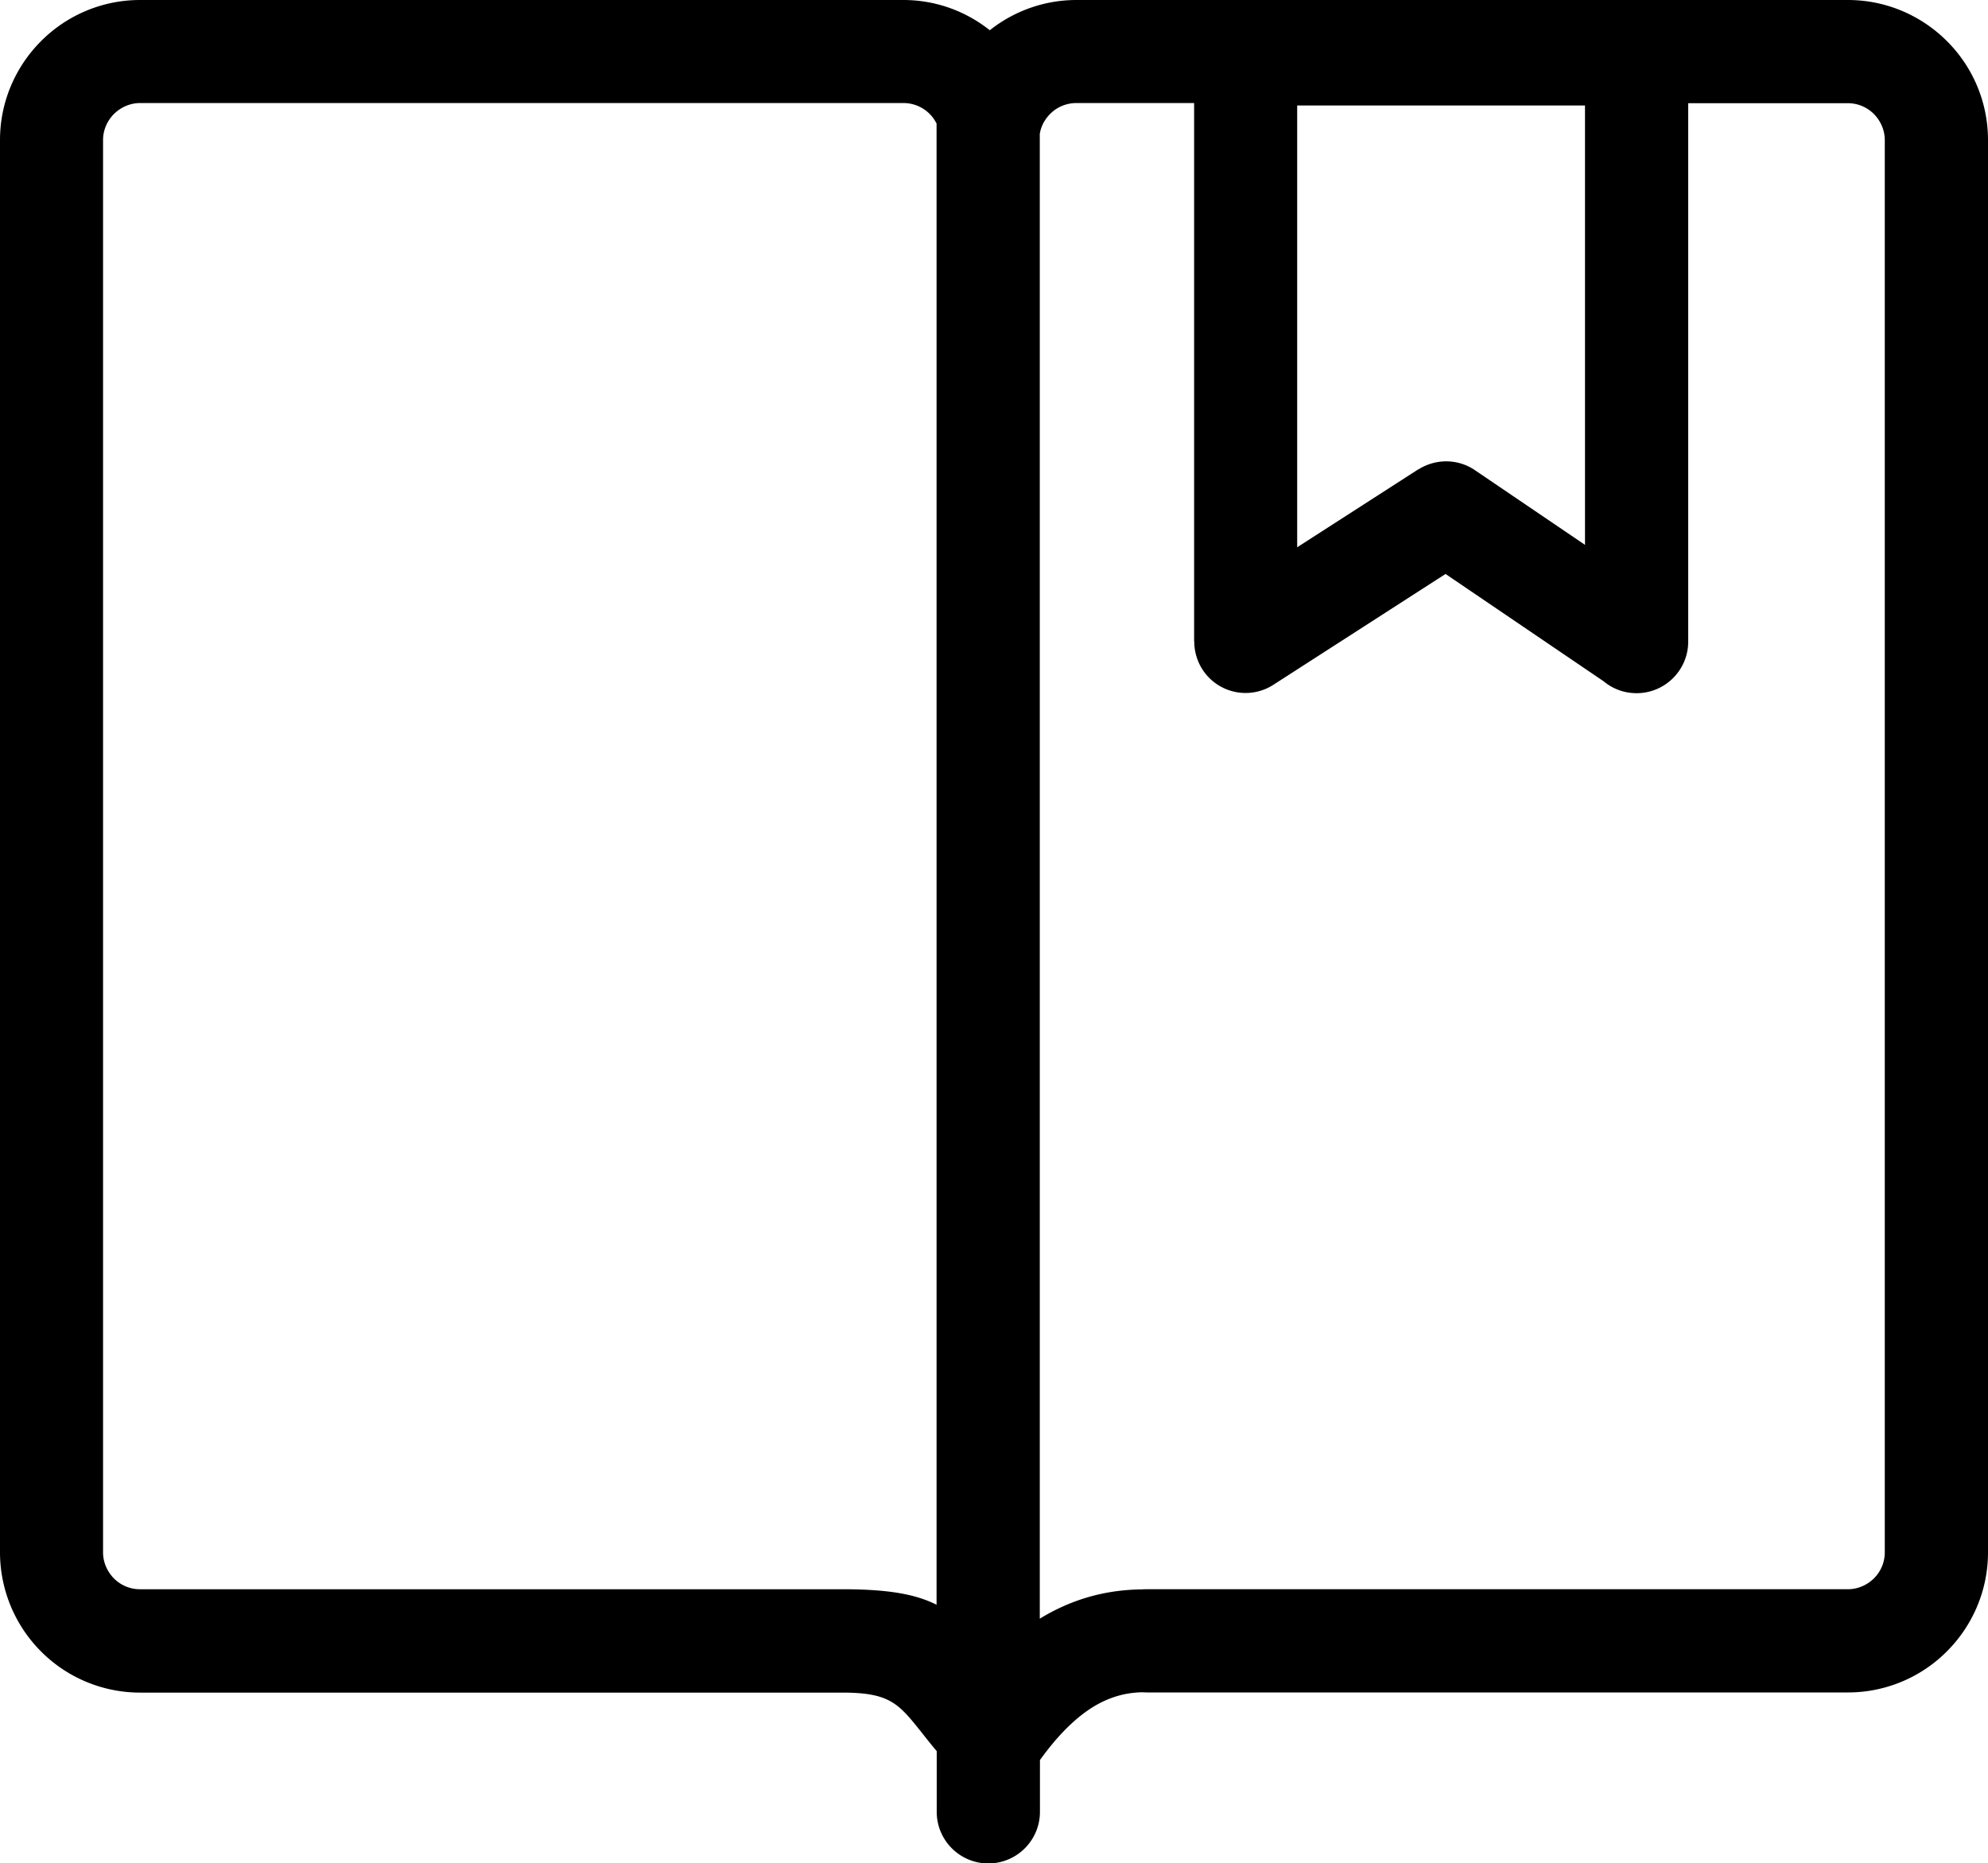 <svg xmlns="http://www.w3.org/2000/svg" viewBox="0 0 122.88 115.18"><path d="M104.35 6.37v33.29c0 1.76-1.43 3.19-3.19 3.19-.77 0-1.48-.27-2.03-.73l-9.78-6.64-10.64 6.85a3.17 3.17 0 01-4.89-2.68h-.01V6.37h-7.28a2.3 2.3 0 00-1.43.5c-.39.32-.68.75-.8 1.25l-.03.15v91.79c1.9-1.16 3.98-1.79 6.33-1.81.09-.01.18-.01.27-.01h43.35c.62 0 1.19-.26 1.61-.67.42-.42.67-.99.67-1.61V8.66c0-.62-.26-1.19-.67-1.61-.42-.42-.99-.67-1.61-.67h-9.87v-.01zM70.6 104.61c-1.18.02-2.23.38-3.2 1.01-1.09.72-2.12 1.79-3.12 3.18v3.2c0 1.76-1.43 3.19-3.19 3.19s-3.19-1.43-3.19-3.19v-3.75c-.35-.42-.67-.82-.96-1.19-1.4-1.75-1.94-2.43-4.87-2.43H8.66a8.64 8.64 0 01-6.12-2.54A8.682 8.682 0 010 95.96V8.66c0-2.38.97-4.55 2.54-6.12A8.623 8.623 0 018.66 0h47.18c2.01 0 3.87.7 5.34 1.87A8.607 8.607 0 0166.53 0h47.69c2.38 0 4.55.97 6.12 2.54a8.623 8.623 0 012.54 6.12v87.3c0 2.38-.97 4.55-2.54 6.12a8.623 8.623 0 01-6.12 2.54H70.87c-.09 0-.18-.01-.27-.01zM57.9 7.66a2.278 2.278 0 00-2.06-1.29H8.66c-.62 0-1.19.26-1.61.67-.42.42-.68.99-.68 1.62v87.3c0 .62.26 1.19.67 1.61.42.42.99.67 1.61.67h43.41c2.78 0 4.51.29 5.83.96V7.66h.01zm40.07-1.14H80.18v27.31l7.49-4.82v.01c1.04-.66 2.41-.69 3.49.04l6.81 4.62V6.52z"/></svg>